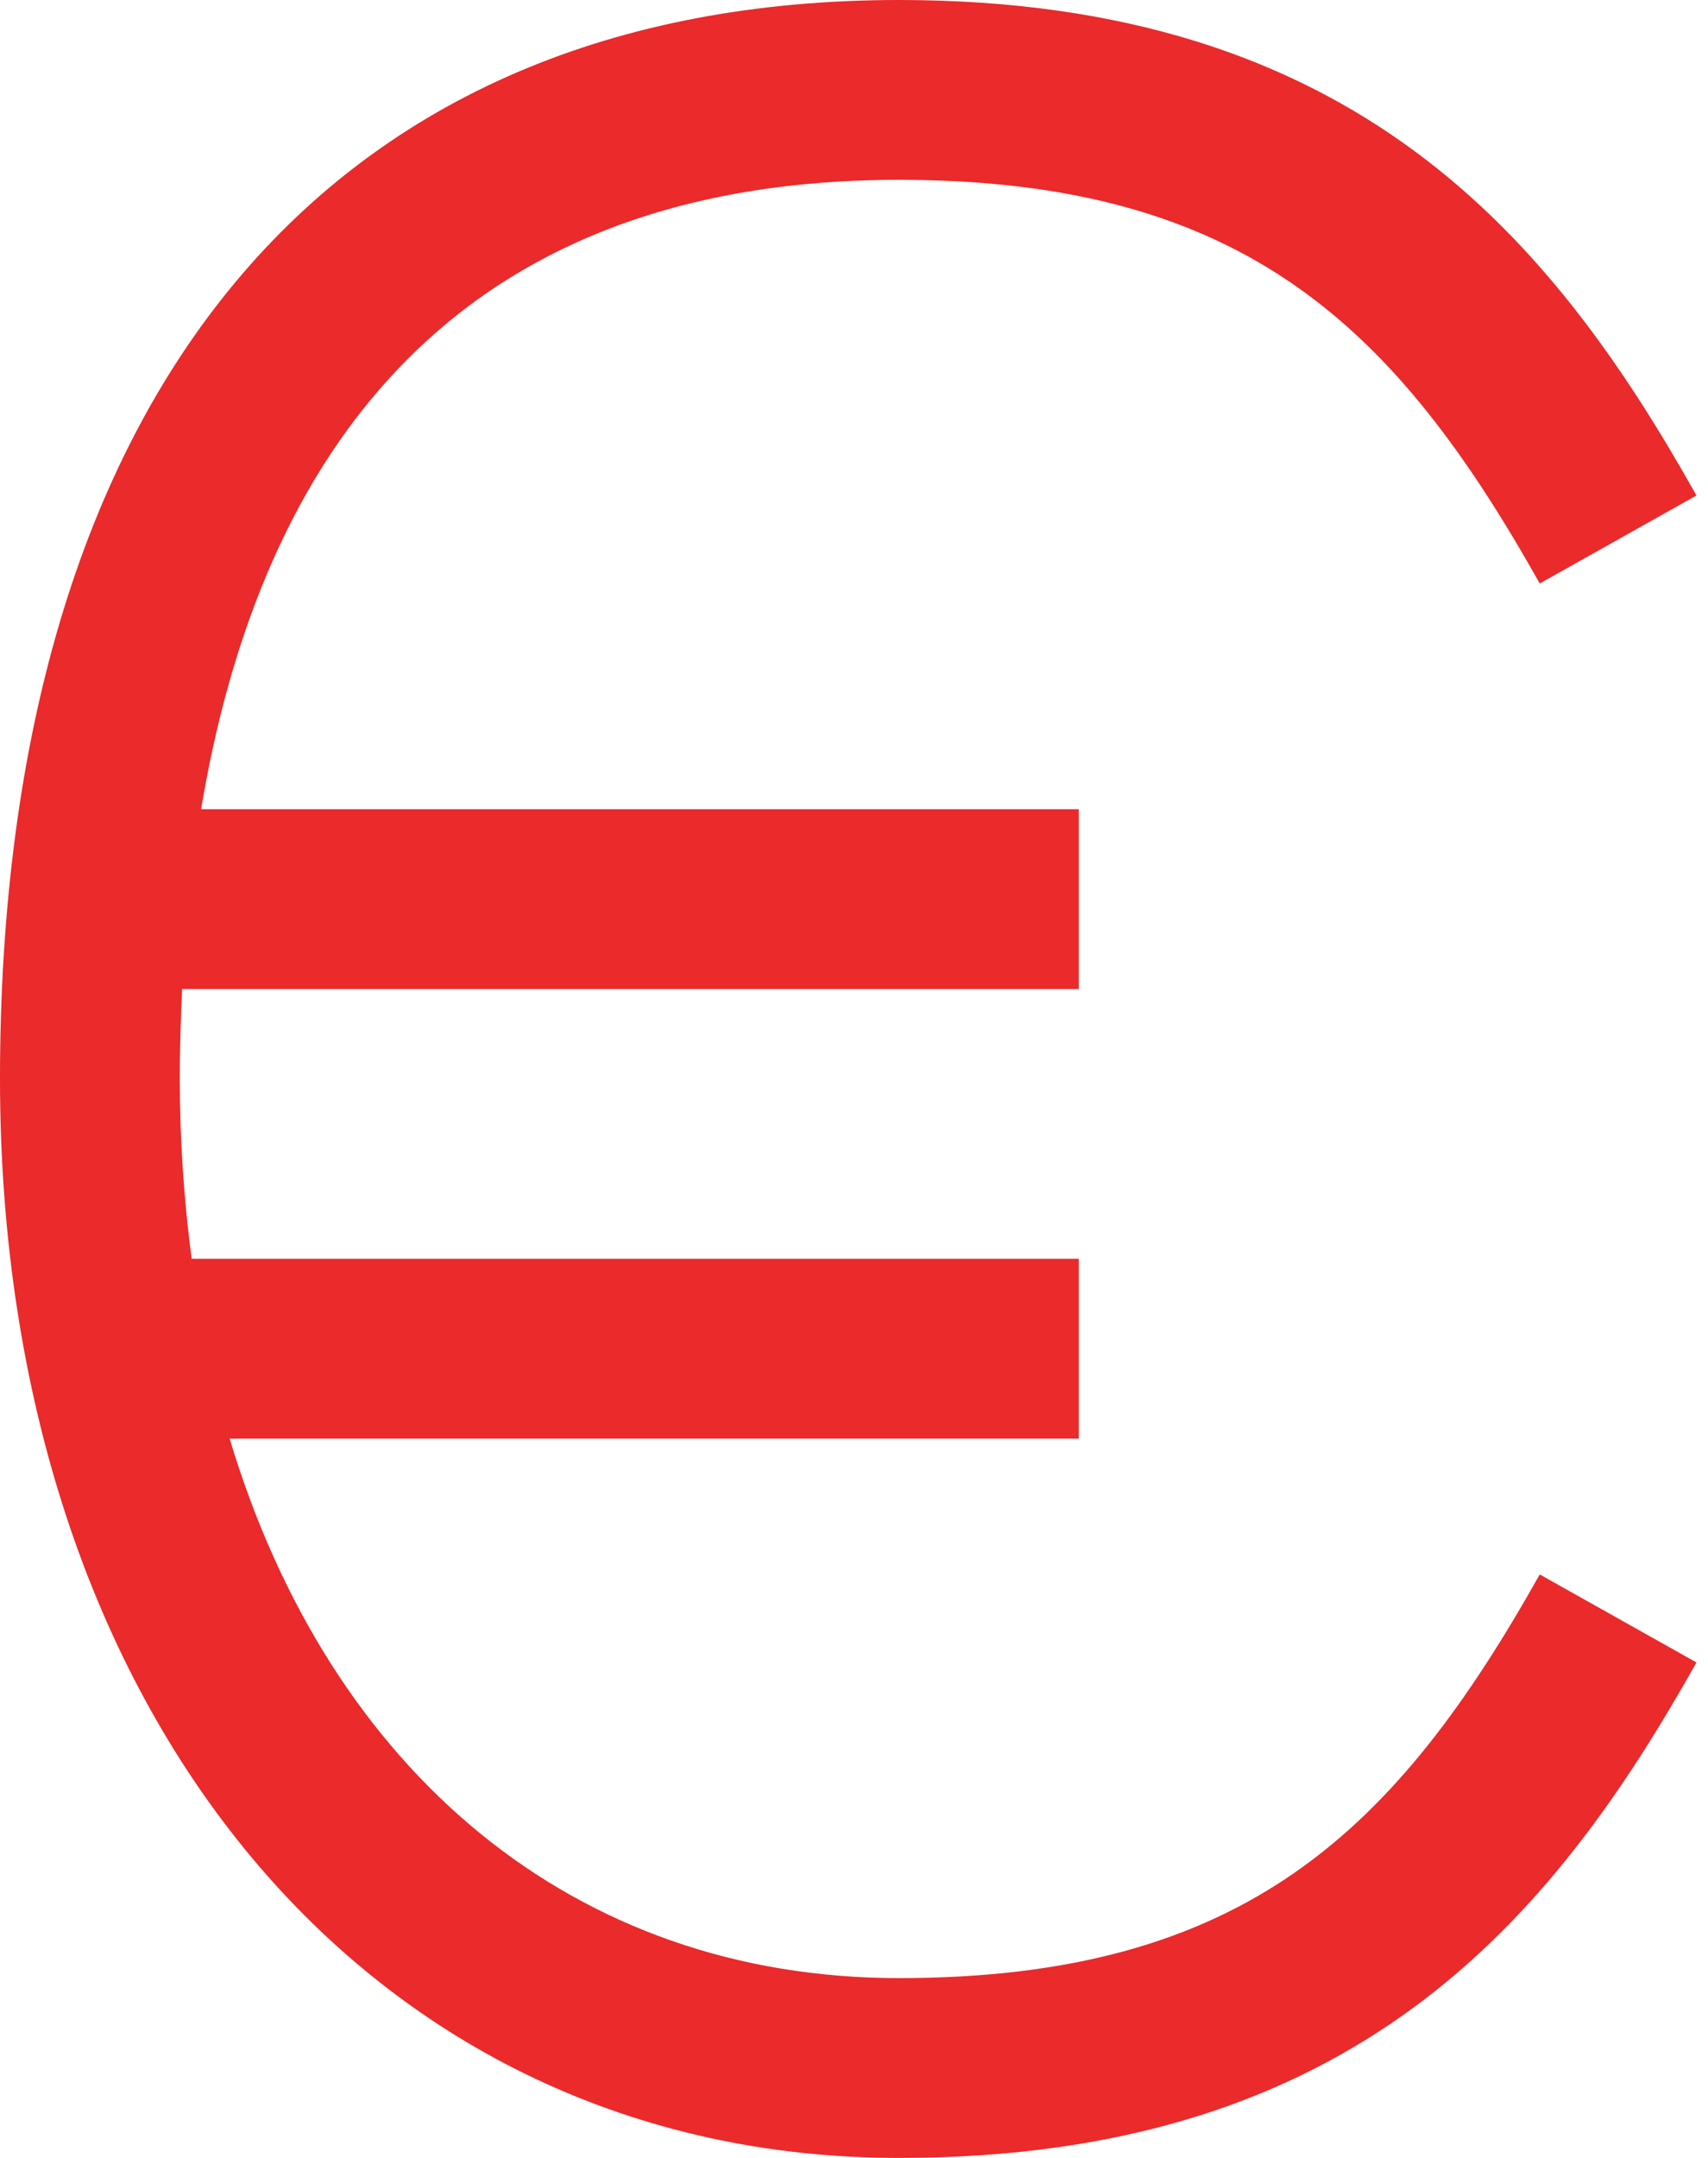<?xml version="1.0" encoding="UTF-8"?>
<svg xmlns="http://www.w3.org/2000/svg" xmlns:xlink="http://www.w3.org/1999/xlink" width="57px" height="72px" viewBox="0 0 57 72" version="1.1">
  <title>icons/euro</title>
  <g id="Desktop" stroke="none" stroke-width="1" fill="none" fill-rule="evenodd">
    <g id="desktop/stellenangebote" transform="translate(-408, -3348)" fill="#EA2A2B" fill-rule="nonzero">
      <g id="icons/euro" transform="translate(408, 3348)">
        <path d="M30,66 C19.151,66 11.002,59.108 7.663,48 L36,48 L36,42 L6.396,42 C6.133,40.011 6.001,38.007 6,36 C6,35.01 6.03,34.008 6.078,33 L36,33 L36,27 L6.711,27 C8.534,16.058 14.43,6 30,6 C41.56,6 46.594,10.94 51.385,19.468 L56.615,16.532 C51.795,7.945 45.234,0 30,0 C10.934,0 0,13.122 0,36 C0,57.196 12.336,72 30,72 C45.234,72 51.795,64.055 56.615,55.468 L51.385,52.532 C46.594,61.06 41.56,66 30,66 Z" id="Fill"></path>
      </g>
    </g>
  </g>
</svg>
